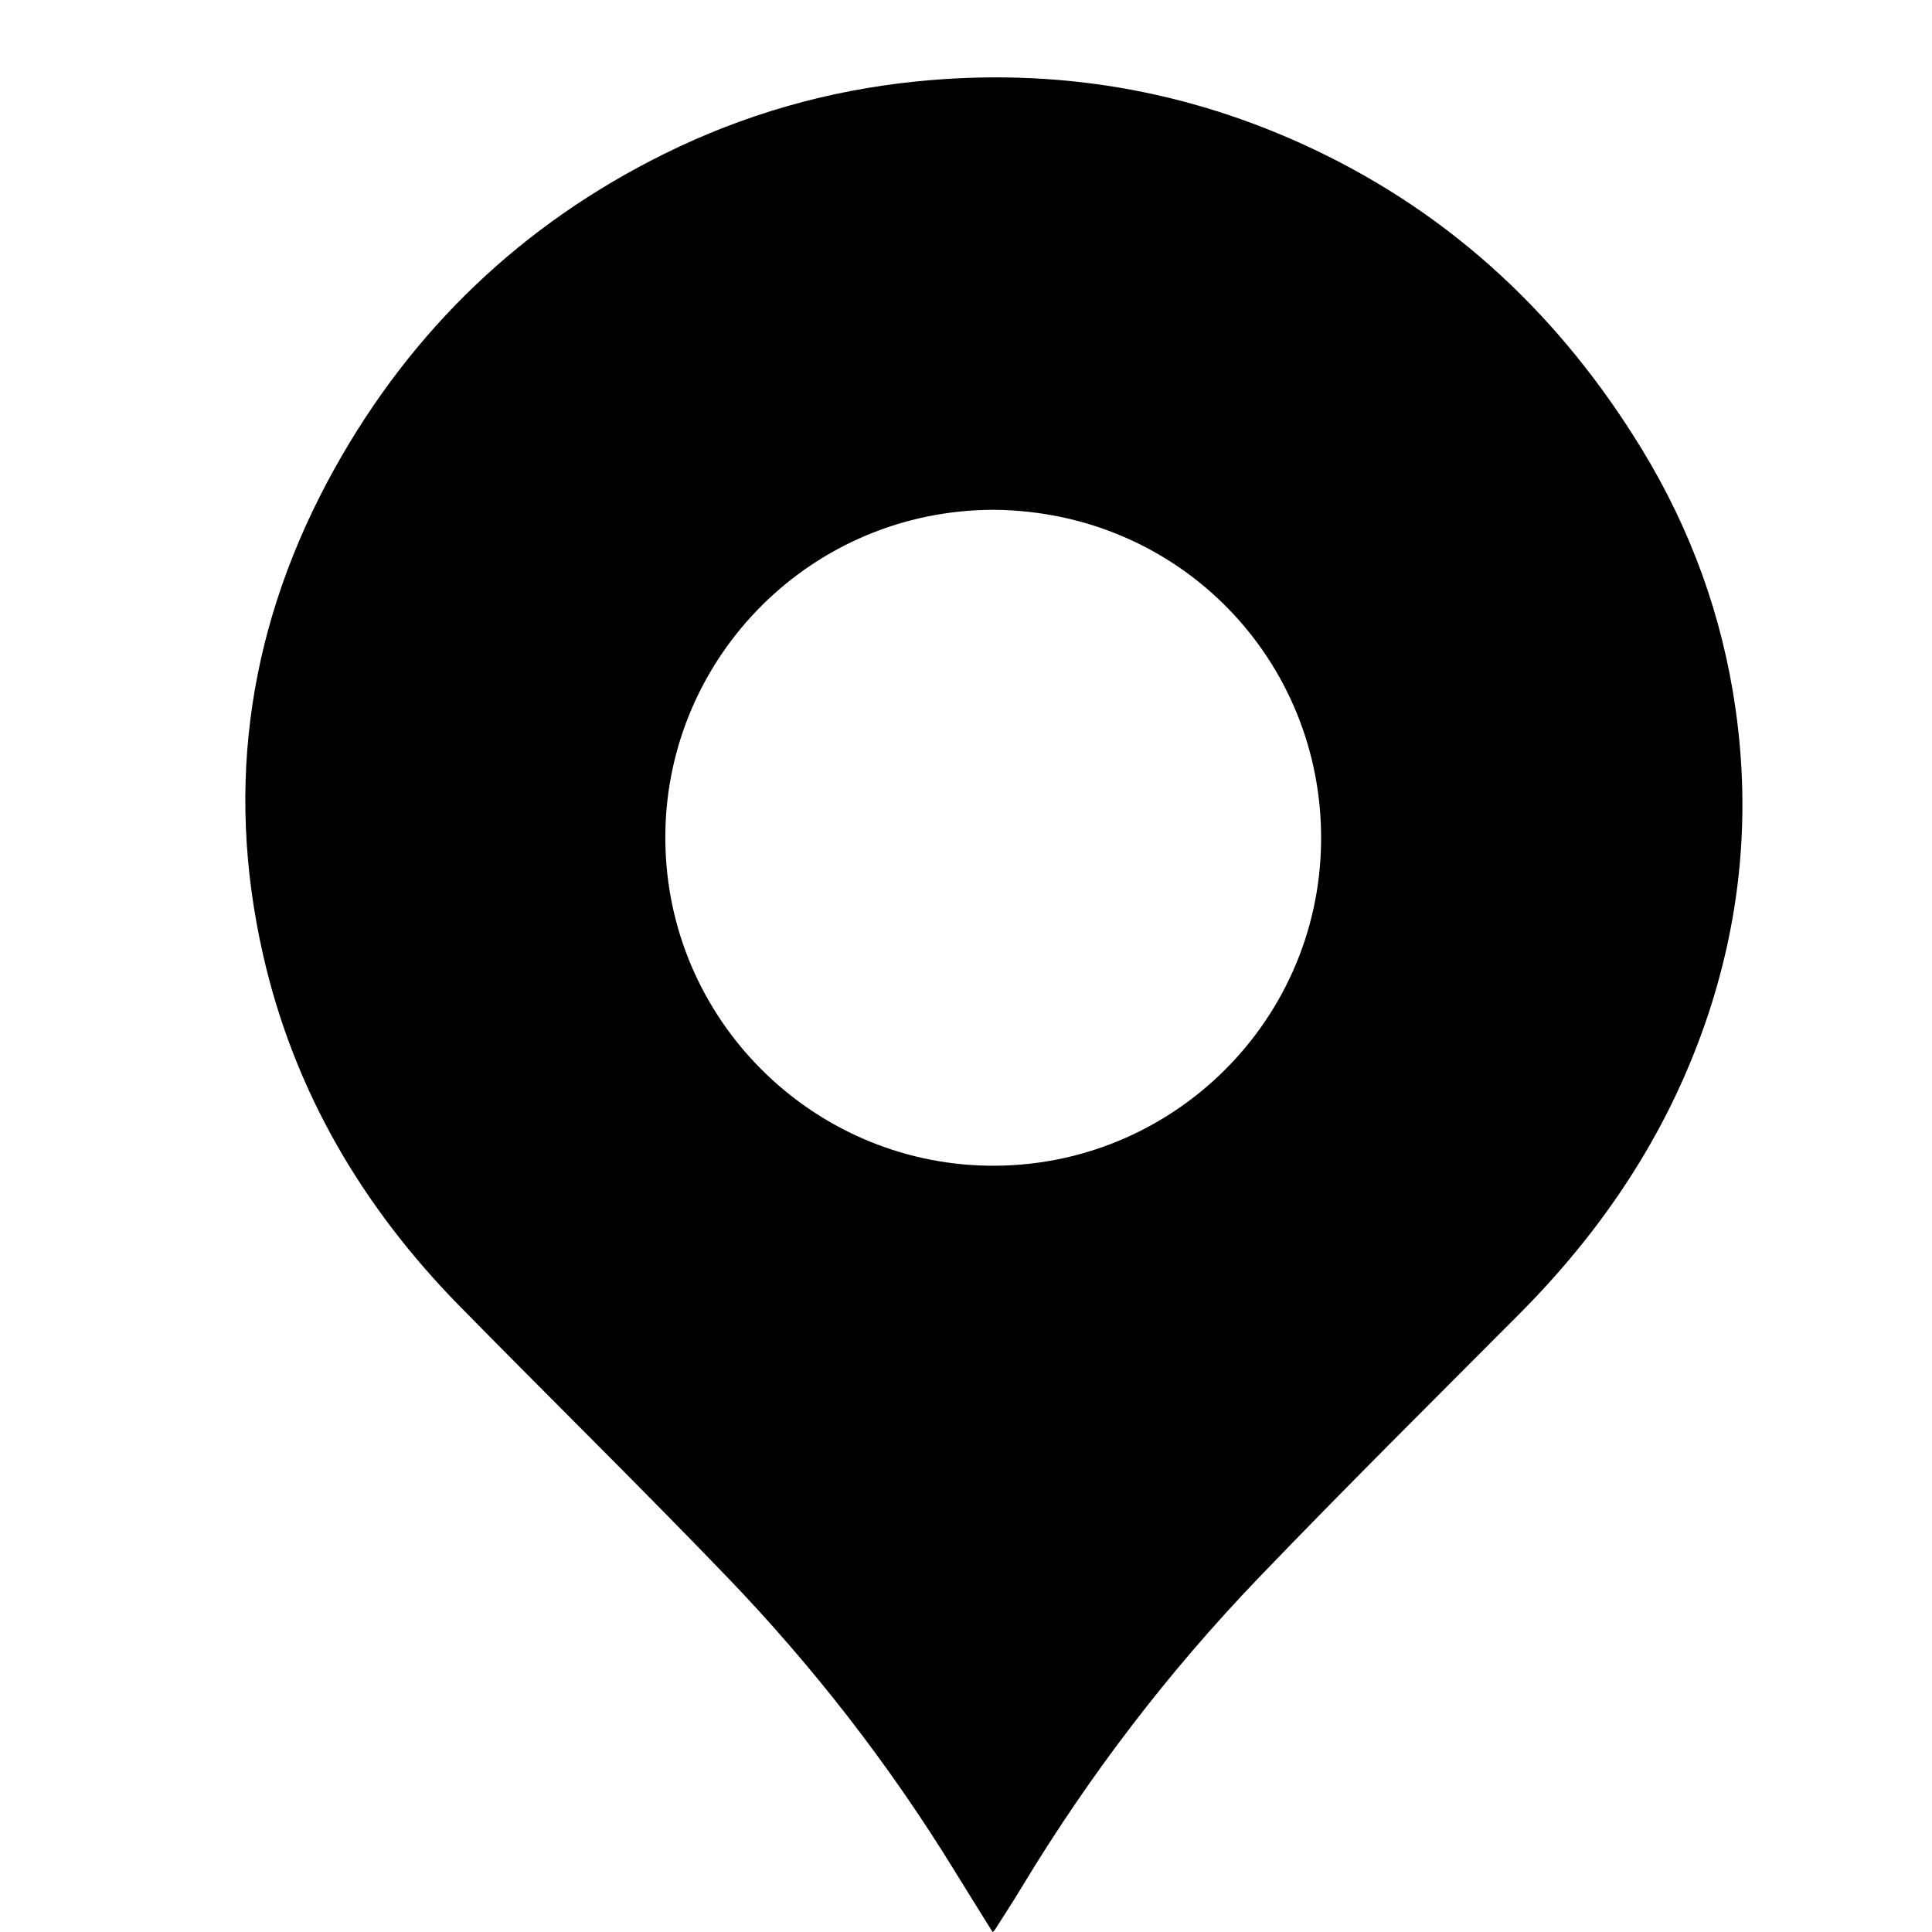 <svg xmlns="http://www.w3.org/2000/svg" xmlns:xlink="http://www.w3.org/1999/xlink" id="Capa_1" x="0px" y="0px" width="70.87px" height="70.87px" viewBox="0 0 70.87 70.87" xml:space="preserve"><path fill-rule="evenodd" clip-rule="evenodd" d="M36.41,70.87c-0.48-0.771-0.96-1.539-1.435-2.311 c-2.382-3.867-5.156-7.438-8.298-10.705c-3.224-3.354-6.546-6.611-9.806-9.932c-3.58-3.645-6.091-7.904-7.225-12.914 c-1.42-6.273-0.486-12.231,2.633-17.83c2.828-5.078,6.856-8.942,12.077-11.529c2.917-1.445,6.001-2.331,9.244-2.66 c5.081-0.517,9.942,0.292,14.558,2.472c5.156,2.435,9.129,6.193,12.084,11.042c1.784,2.929,2.937,6.101,3.421,9.498 c0.563,3.945,0.184,7.81-1.127,11.576c-1.422,4.08-3.766,7.57-6.803,10.621c-3.2,3.213-6.421,6.408-9.563,9.68 c-3.32,3.457-6.219,7.252-8.698,11.361c-0.319,0.529-0.657,1.045-0.988,1.566C36.474,70.825,36.451,70.837,36.41,70.87z  M36.457,18.7c-6.692,0.009-11.952,5.372-12.05,11.833c-0.1,6.599,5.1,11.946,11.516,12.218c6.775,0.285,12.471-5.088,12.538-11.893 C48.526,24.249,43.305,18.762,36.457,18.7z"></path></svg>